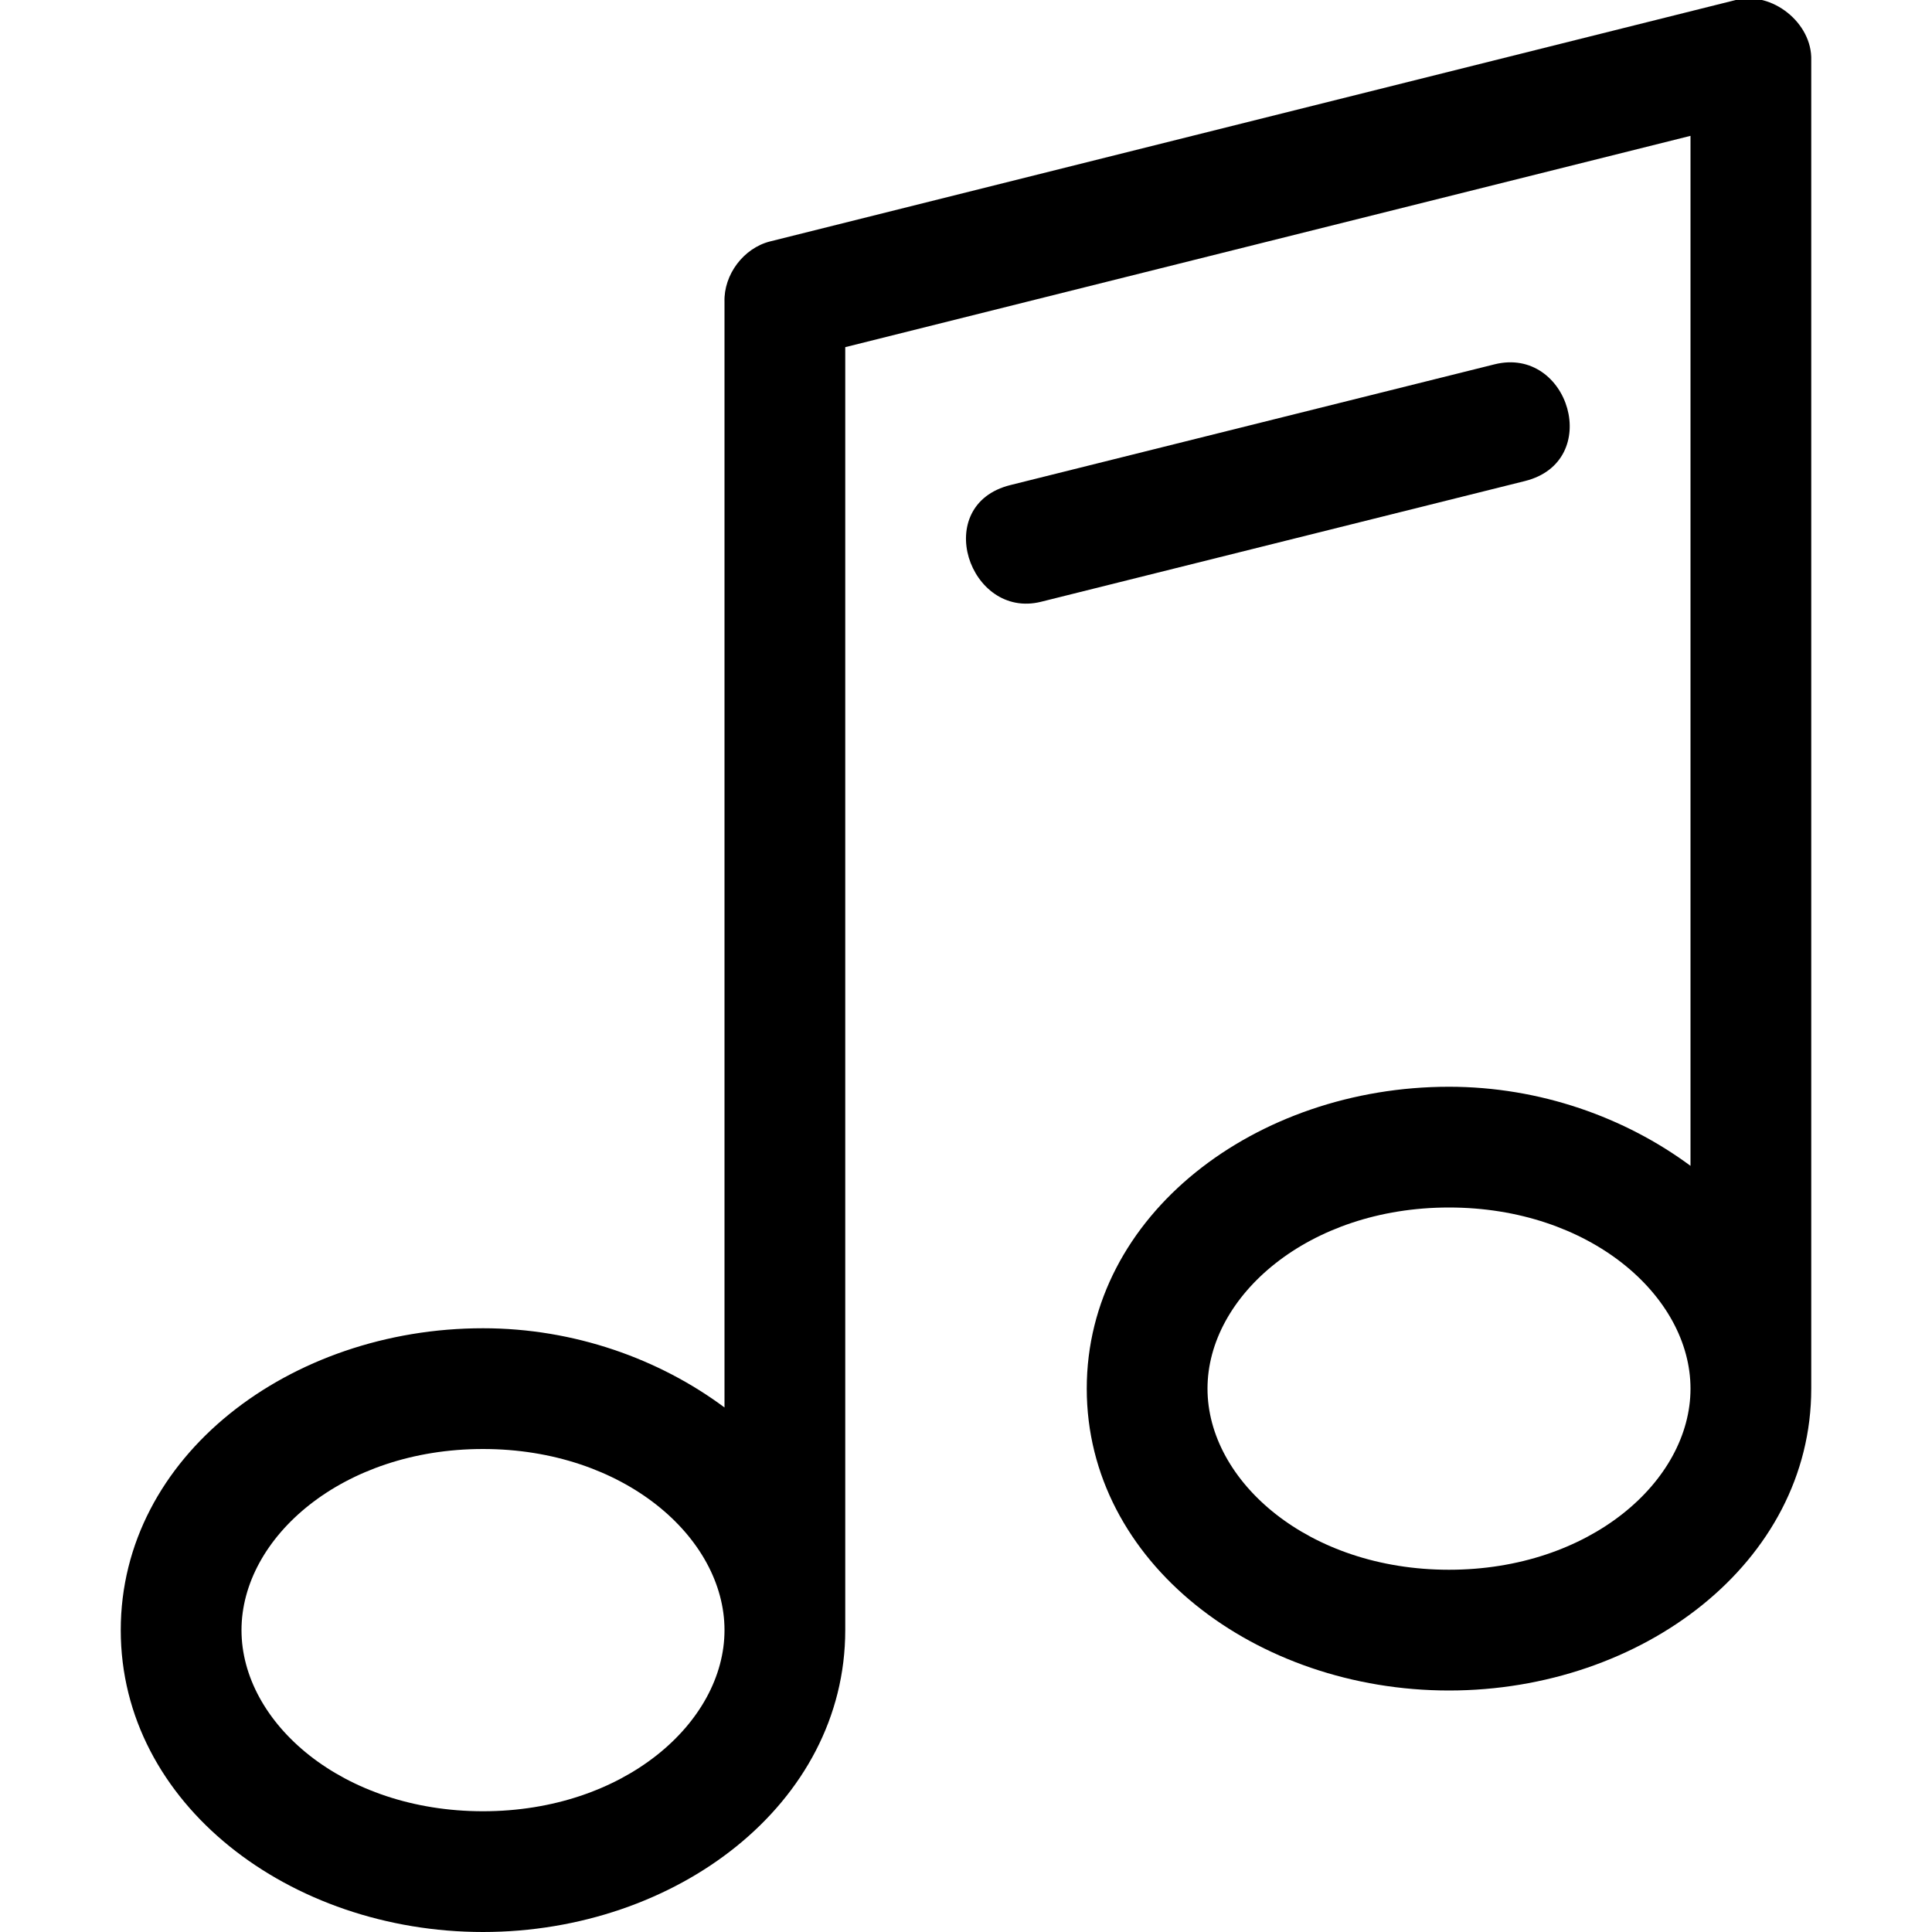 <svg xmlns="http://www.w3.org/2000/svg" width="16" height="16"><path d="M12.378 3.017l-4.01 1c-.33.082-.416.36-.345.6.072.24.3.44.597.367l4.008-1c.653-.162.367-1.12-.25-.967zM14.375 0l-8 2c-.218.056-.382.275-.375.5v9.156C5.46 11.254 4.755 11 4 11c-1.597 0-3 1.058-3 2.5S2.403 16 4 16s3-1.058 3-2.5V2.875l7-1.75v8.53c-.54-.4-1.245-.655-2-.655-1.597 0-3 1.058-3 2.5s1.403 2.5 3 2.5 3-1.058 3-2.5V.5c.01-.31-.326-.577-.625-.5zM12 10c1.165 0 2 .733 2 1.5s-.835 1.5-2 1.5-2-.733-2-1.5.835-1.5 2-1.5zm-8 2c1.165 0 2 .733 2 1.5S5.165 15 4 15s-2-.733-2-1.5.835-1.5 2-1.5z"/></svg>
